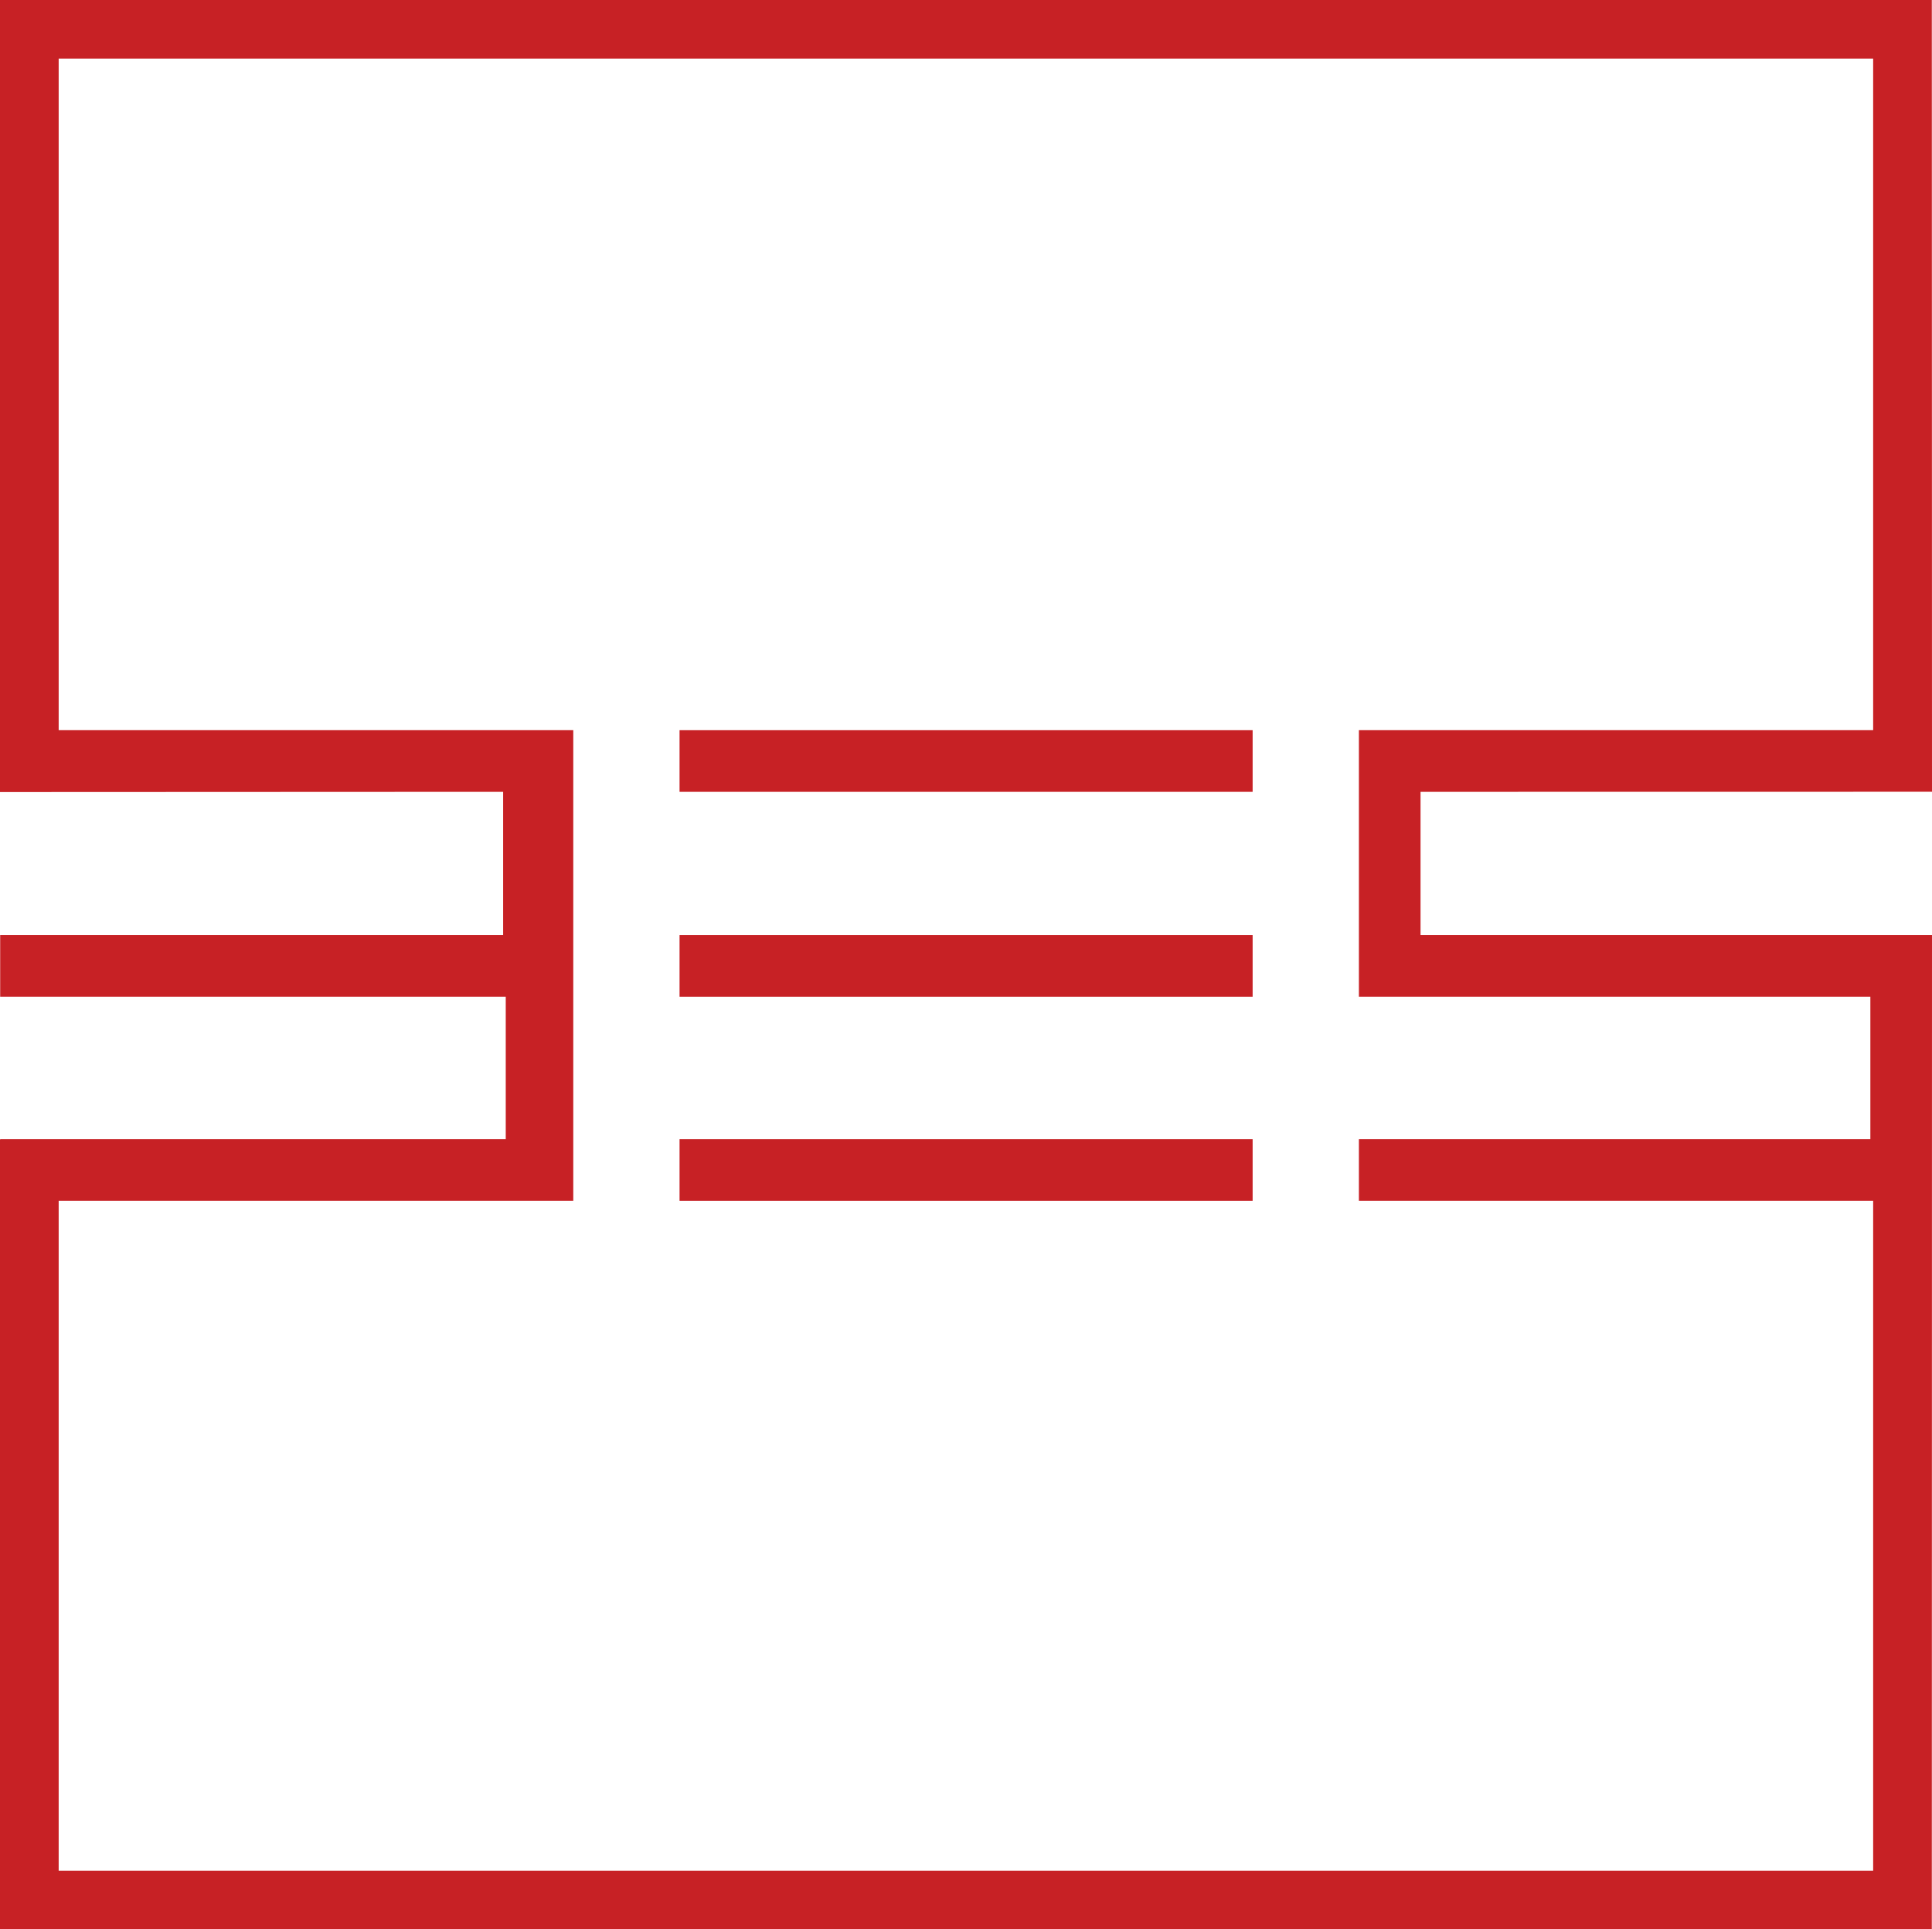 <?xml version="1.0" encoding="UTF-8"?>
<!DOCTYPE svg PUBLIC "-//W3C//DTD SVG 1.1//EN" "http://www.w3.org/Graphics/SVG/1.1/DTD/svg11.dtd">
<svg
   xmlns="http://www.w3.org/2000/svg"
   version="1.1"
   id="BES_logo"
   x="0px"
   y="0px"
   width="410.943"
   height="410.362"
   viewBox="0 0 410.943 410.362"
   fill="#C72125"
   >
<path
   d="m 302.154,198.899 v -4.343 -21.795 -4.343 h 4.341 c 34.808,0 69.617,-0.016 104.41,-0.016 v 0.016 h 0.038 c 0,-54.016 -0.038,-108.124 -0.038,-162.188 V 0 H 404.666 6.24 0 v 6.23 162.234 c 34.188,0 68.438,-0.046 102.676,-0.046 h 4.342 v 4.343 21.795 4.343 H 102.676 0.037 v 13.108 h 103.195 4.342 v 4.343 21.611 4.343 H 103.232 0.037 v 0.121 H 0 v 161.705 6.232 h 6.24 398.426 6.239 v -6.232 c 0,-68.442 0.038,-136.821 0.038,-205.231 H 306.495 Z m 95.678,13.109 v 4.343 21.611 4.343 h -4.341 -104.448 v 13.109 H 398.427 V 397.9 H 12.48 V 255.414 H 121.937 V 155.308 H 12.48 V 12.461 H 398.426 V 155.308 H 289.043 v 56.7 h 104.448 z"
   id="BS"
   />
<rect
   x="144.542"
   y="155.308"
   width="121.898"
   height="13.111"
   id="E_top"
   />
<rect
   x="144.542"
   y="198.899"
   width="121.898"
   height="13.108"
   id="E_mid"
   />
<rect
   x="144.542"
   y="242.305"
   width="121.898"
   height="13.109"
   id="E_bot"
   />
</svg>